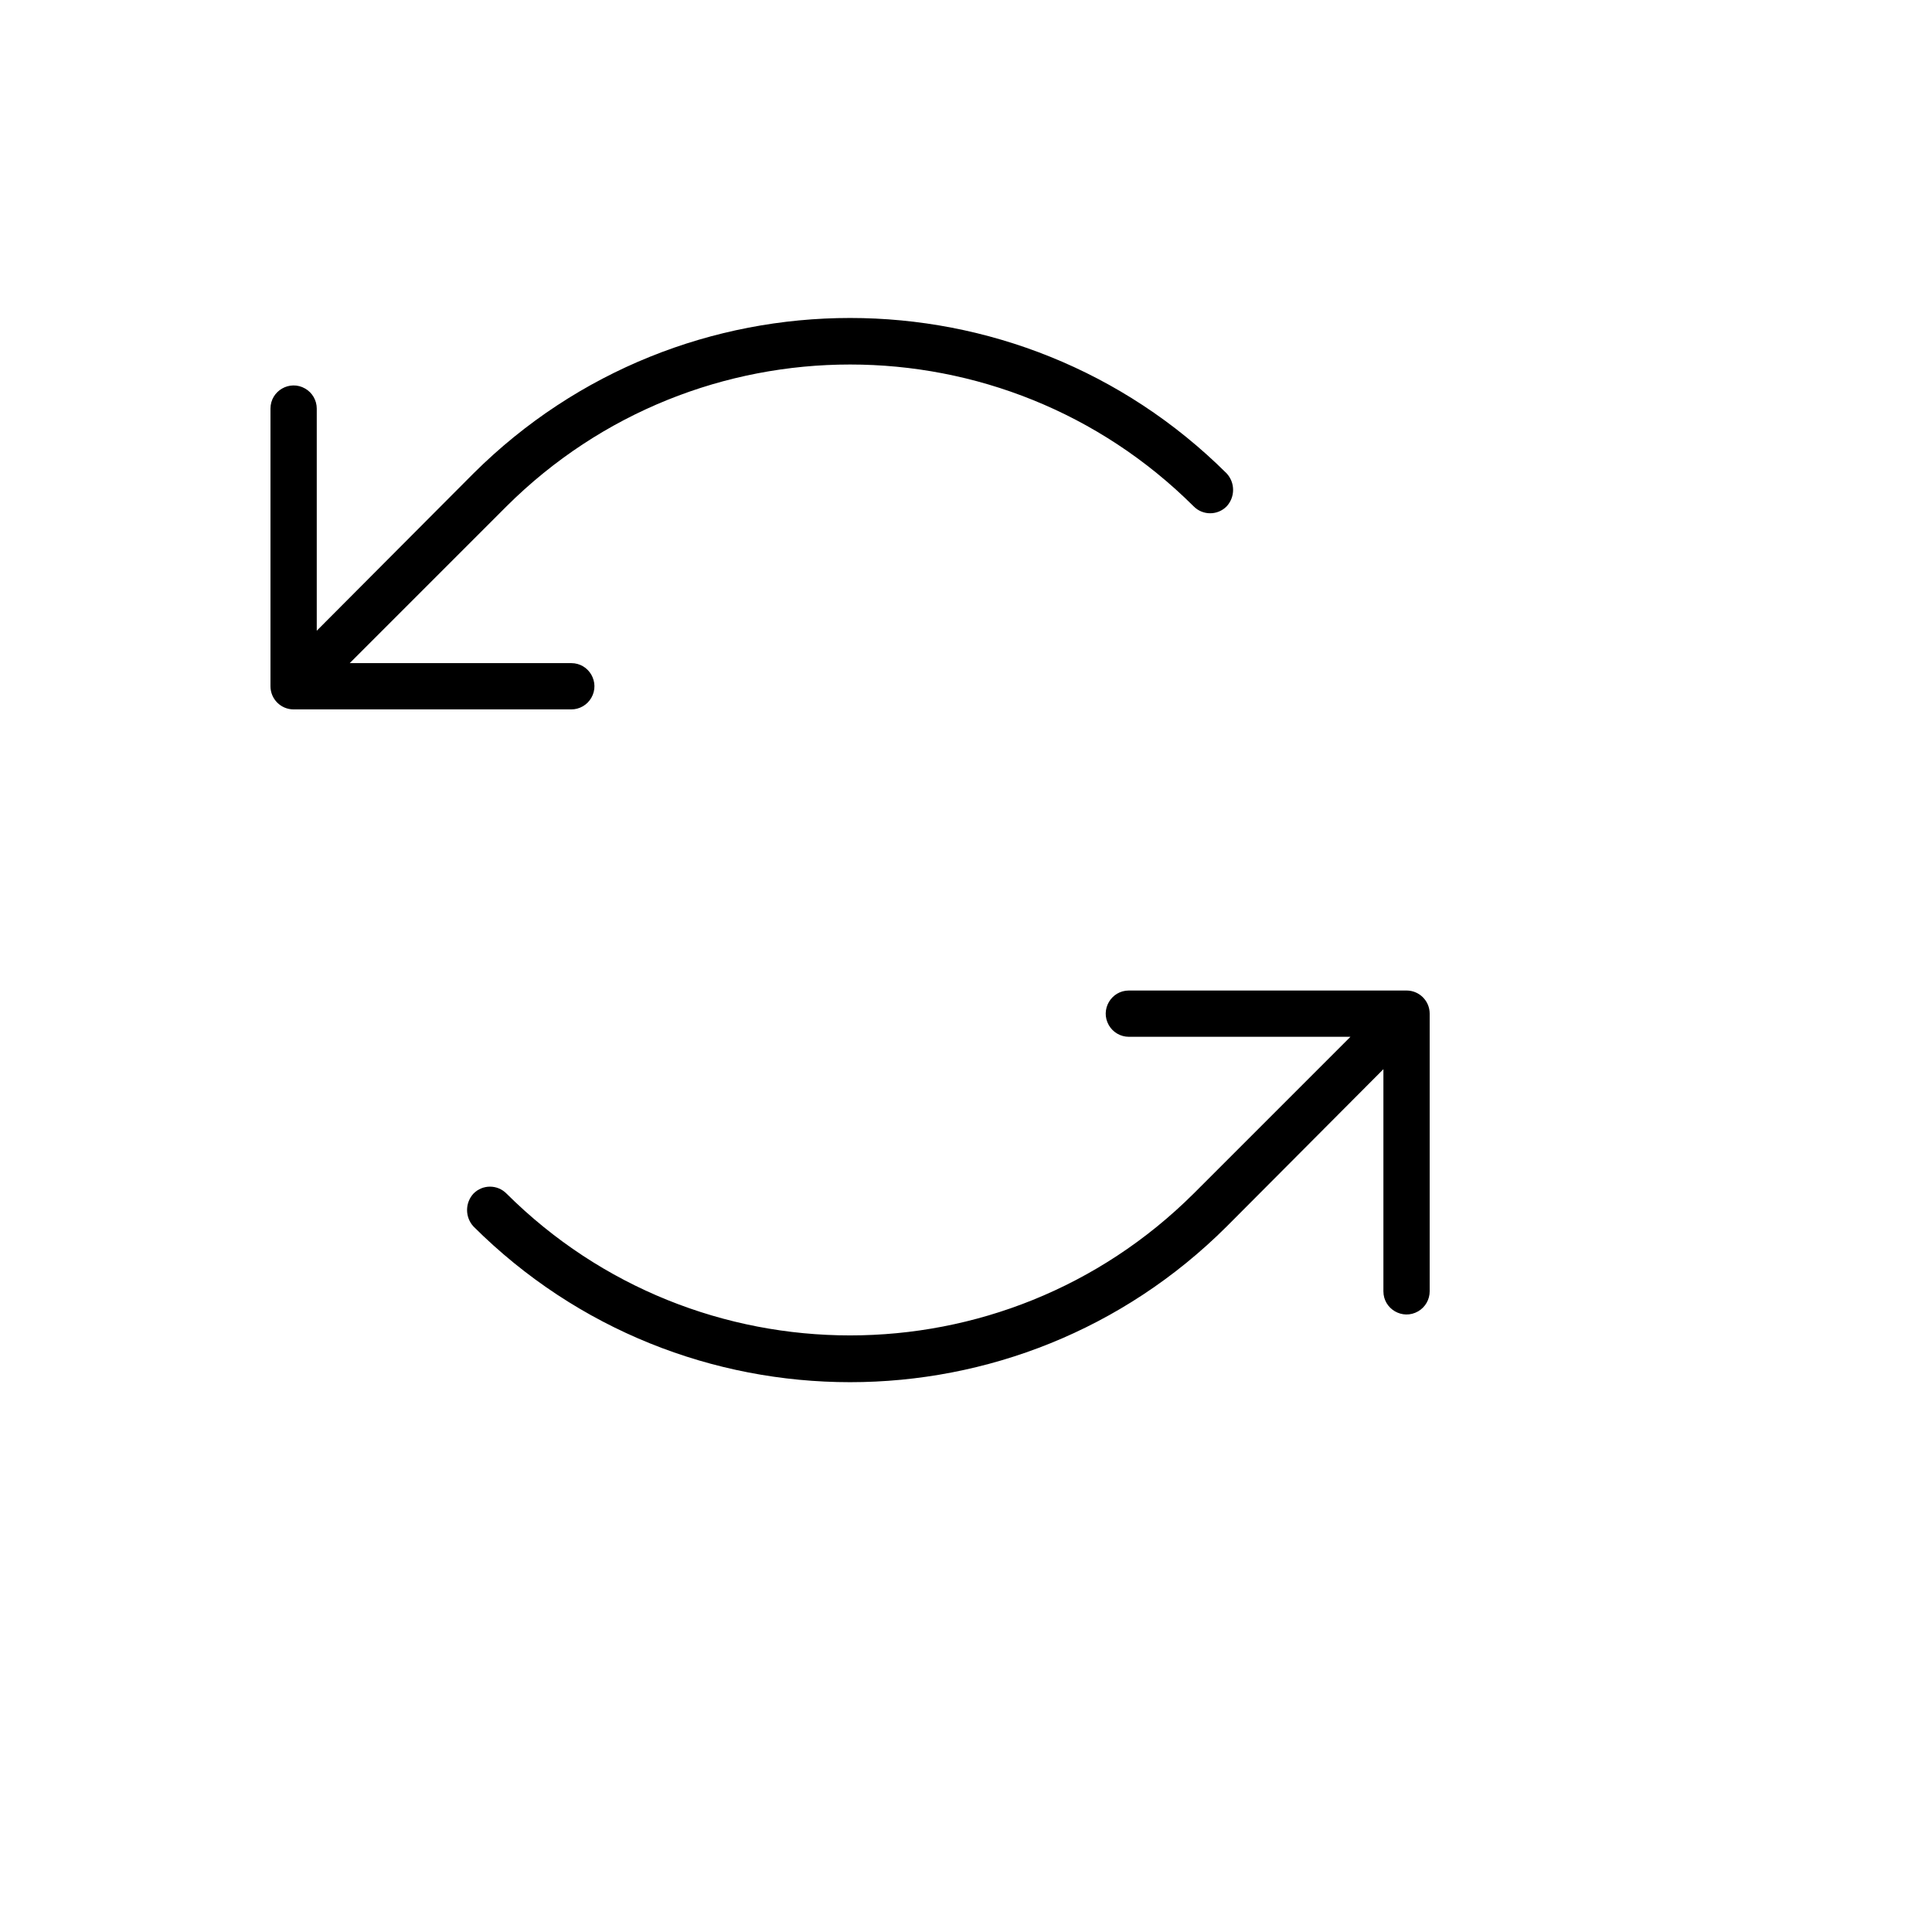 <svg xmlns="http://www.w3.org/2000/svg" version="1.1" xmlns:xlink="http://www.w3.org/1999/xlink" width="100%" height="100%" id="svgWorkerArea" viewBox="-25 -25 625 625" xmlns:idraw="https://idraw.muisca.co" style="background: white;"><defs id="defsdoc"><pattern id="patternBool" x="0" y="0" width="10" height="10" patternUnits="userSpaceOnUse" patternTransform="rotate(35)"><circle cx="5" cy="5" r="4" style="stroke: none;fill: #ff000070;"></circle></pattern></defs><g id="fileImp-847281290" class="cosito"><path id="pathImp-112437375" class="grouped" d="M159.805 204.49C159.805 204.49 69.985 204.49 69.985 204.49 65.851 204.49 62.5 201.139 62.5 197.005 62.5 197.005 62.5 107.184 62.5 107.185 62.5 101.422 68.737 97.821 73.728 100.702 76.043 102.039 77.47 104.51 77.47 107.185 77.47 107.184 77.47 179.041 77.47 179.041 77.47 179.041 128.181 128.143 128.181 128.143 195.56 61.105 304.44 61.105 371.819 128.143 374.601 131.154 374.601 135.798 371.819 138.809 368.887 141.786 364.085 141.786 361.153 138.809 299.682 77.622 200.319 77.622 138.847 138.809 138.847 138.809 88.136 189.52 88.136 189.52 88.136 189.52 159.805 189.52 159.805 189.52 165.567 189.52 169.169 195.757 166.288 200.747 164.951 203.063 162.48 204.49 159.805 204.49 159.805 204.49 159.805 204.49 159.805 204.49M430.015 295.433C430.015 295.433 340.195 295.433 340.195 295.433 334.433 295.433 330.831 301.671 333.712 306.661 335.049 308.976 337.52 310.403 340.195 310.403 340.195 310.403 411.864 310.403 411.864 310.403 411.864 310.403 361.153 361.114 361.153 361.114 299.682 422.301 200.319 422.301 138.847 361.114 135.915 358.137 131.113 358.137 128.181 361.114 125.399 364.125 125.399 368.769 128.181 371.78 195.517 438.92 304.483 438.92 371.819 371.78 371.819 371.78 422.53 320.882 422.53 320.882 422.53 320.882 422.53 392.738 422.53 392.738 422.53 398.5 428.767 402.102 433.757 399.221 436.073 397.884 437.5 395.413 437.5 392.738 437.5 392.738 437.5 302.918 437.5 302.918 437.5 298.784 434.149 295.433 430.015 295.433 430.015 295.433 430.015 295.433 430.015 295.433"></path></g></svg>